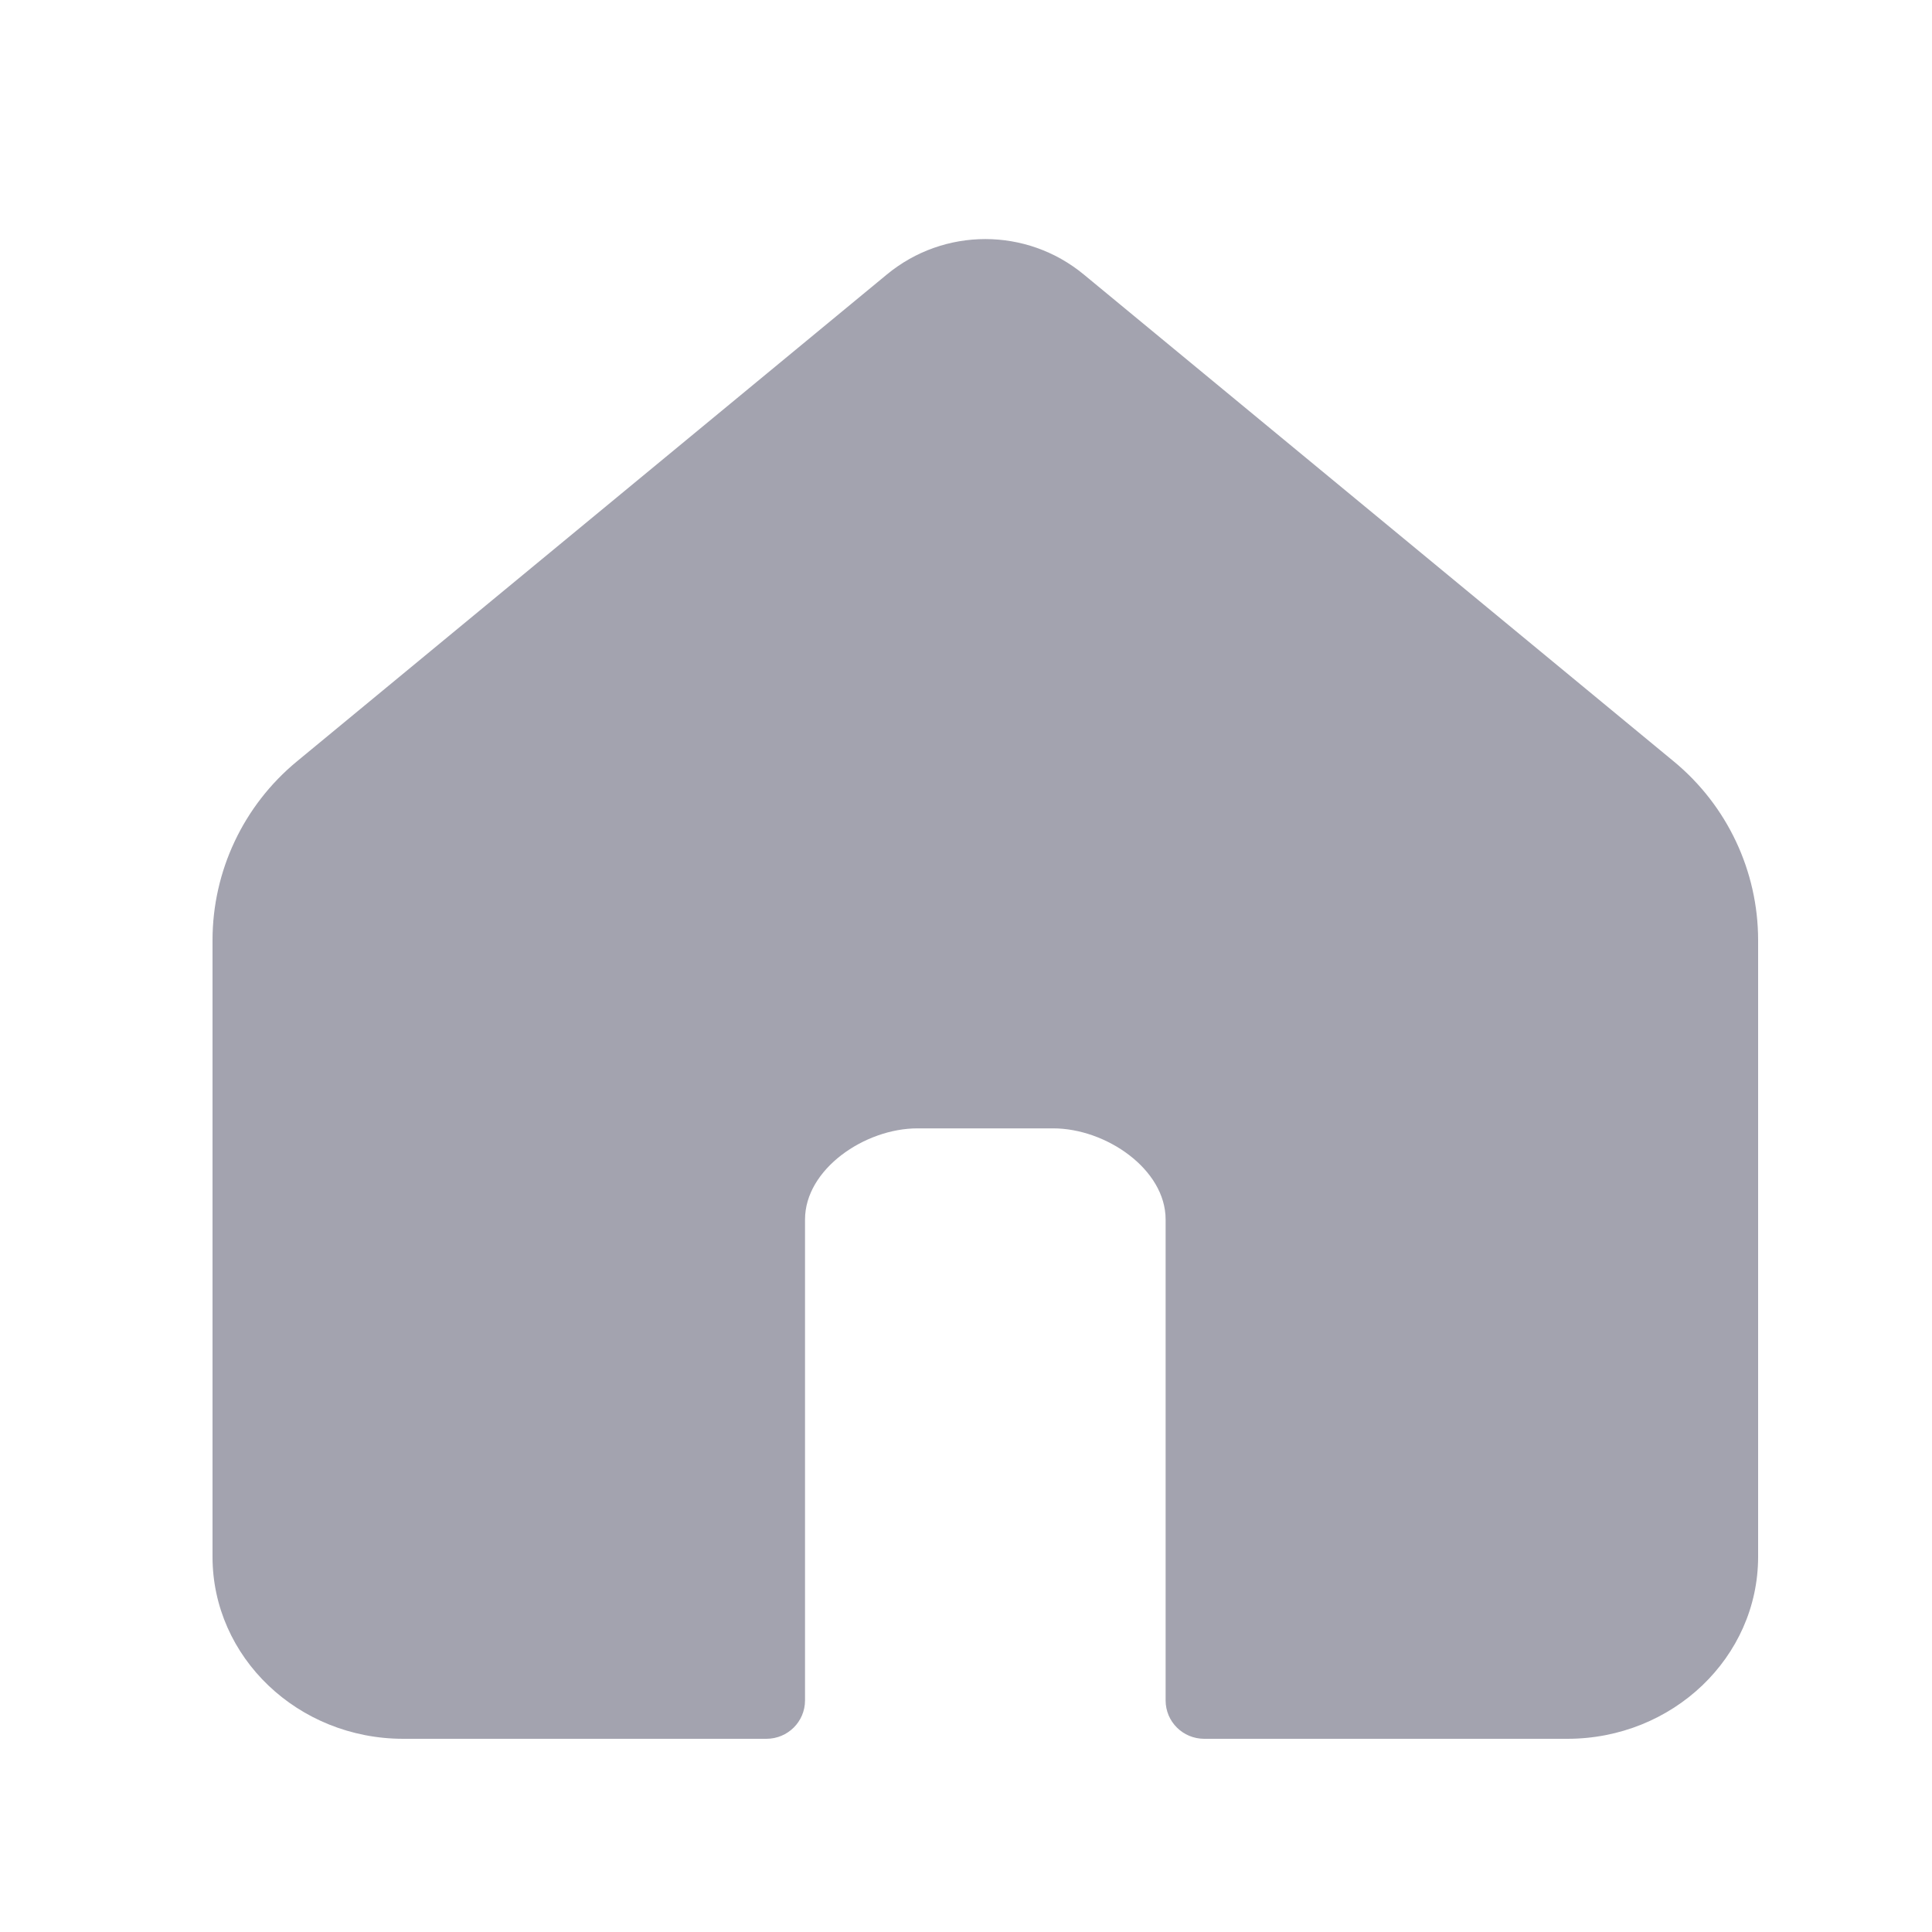 <svg width="25" height="25" viewBox="0 0 25 25" fill="none" xmlns="http://www.w3.org/2000/svg">
<path fill-rule="evenodd" clip-rule="evenodd" d="M11.477 3.551C12.216 2.941 13.284 2.941 14.023 3.551L21.66 9.854C22.35 10.424 22.75 11.272 22.75 12.167V20.144C22.75 21.445 21.645 22.5 20.281 22.5H15.583C15.307 22.5 15.083 22.279 15.083 22.003C15.083 20.54 15.083 16.316 15.083 15.78C15.083 15.129 14.31 14.601 13.628 14.601C12.946 14.601 12.554 14.601 11.872 14.601C11.19 14.601 10.417 15.129 10.417 15.78C10.417 16.316 10.417 20.54 10.417 22.003C10.417 22.279 10.193 22.5 9.917 22.5H5.219C3.855 22.5 2.75 21.445 2.75 20.144V12.167C2.75 11.272 3.15 10.424 3.84 9.854L11.477 3.551Z" fill="#A3A3AF"/>
</svg>
